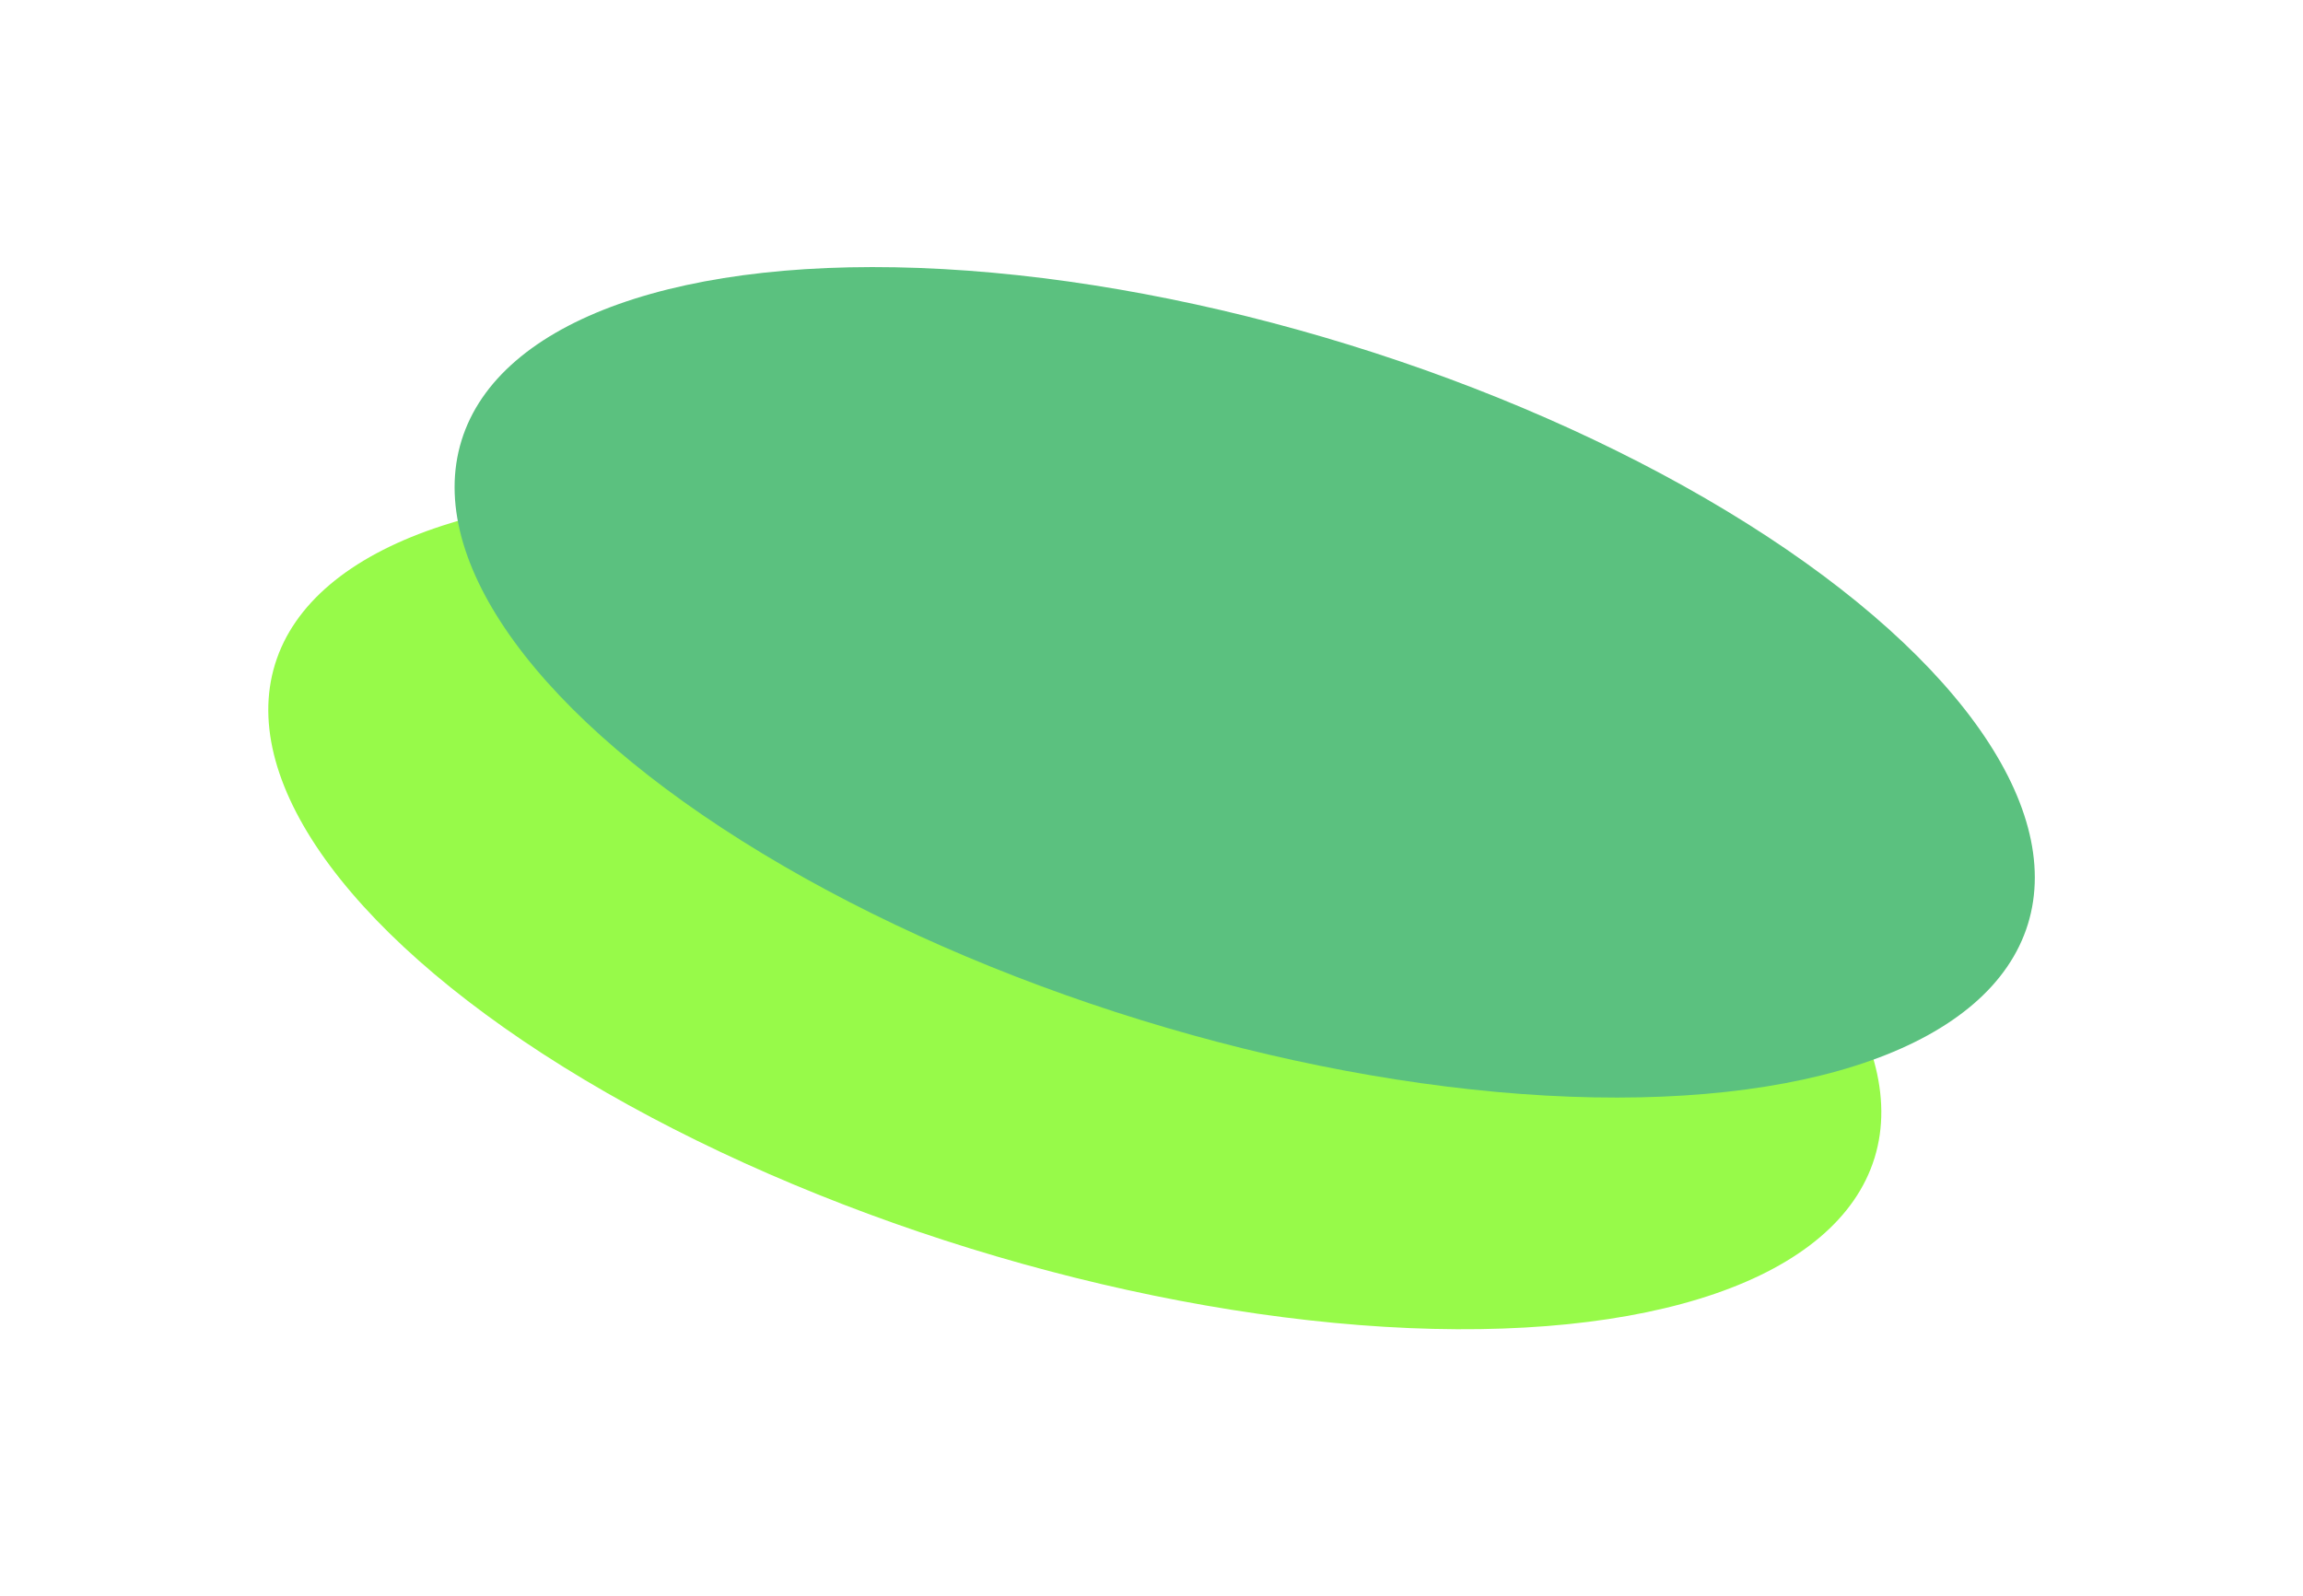 <svg width="890" height="617" viewBox="0 0 890 617" fill="none" xmlns="http://www.w3.org/2000/svg">
<g filter="url(#filter0_f_546_558)">
<ellipse cx="415.362" cy="352.156" rx="323.465" ry="136.565" transform="rotate(17.165 415.362 352.156)" fill="#97FA49"/>
</g>
<g filter="url(#filter1_f_546_558)">
<ellipse cx="481.021" cy="263.762" rx="316.773" ry="136.565" transform="rotate(17.165 481.021 263.762)" fill="#5BC17F"/>
</g>
<defs>
<filter id="filter0_f_546_558" x="0.498" y="87.315" width="829.729" height="529.682" filterUnits="userSpaceOnUse" color-interpolation-filters="sRGB">
<feFlood flood-opacity="0" result="BackgroundImageFix"/>
<feBlend mode="normal" in="SourceGraphic" in2="BackgroundImageFix" result="shape"/>
<feGaussianBlur stdDeviation="51.577" result="effect1_foregroundBlur_546_558"/>
</filter>
<filter id="filter1_f_546_558" x="72.496" y="0.078" width="817.049" height="527.369" filterUnits="userSpaceOnUse" color-interpolation-filters="sRGB">
<feFlood flood-opacity="0" result="BackgroundImageFix"/>
<feBlend mode="normal" in="SourceGraphic" in2="BackgroundImageFix" result="shape"/>
<feGaussianBlur stdDeviation="51.577" result="effect1_foregroundBlur_546_558"/>
</filter>
</defs>
</svg>
